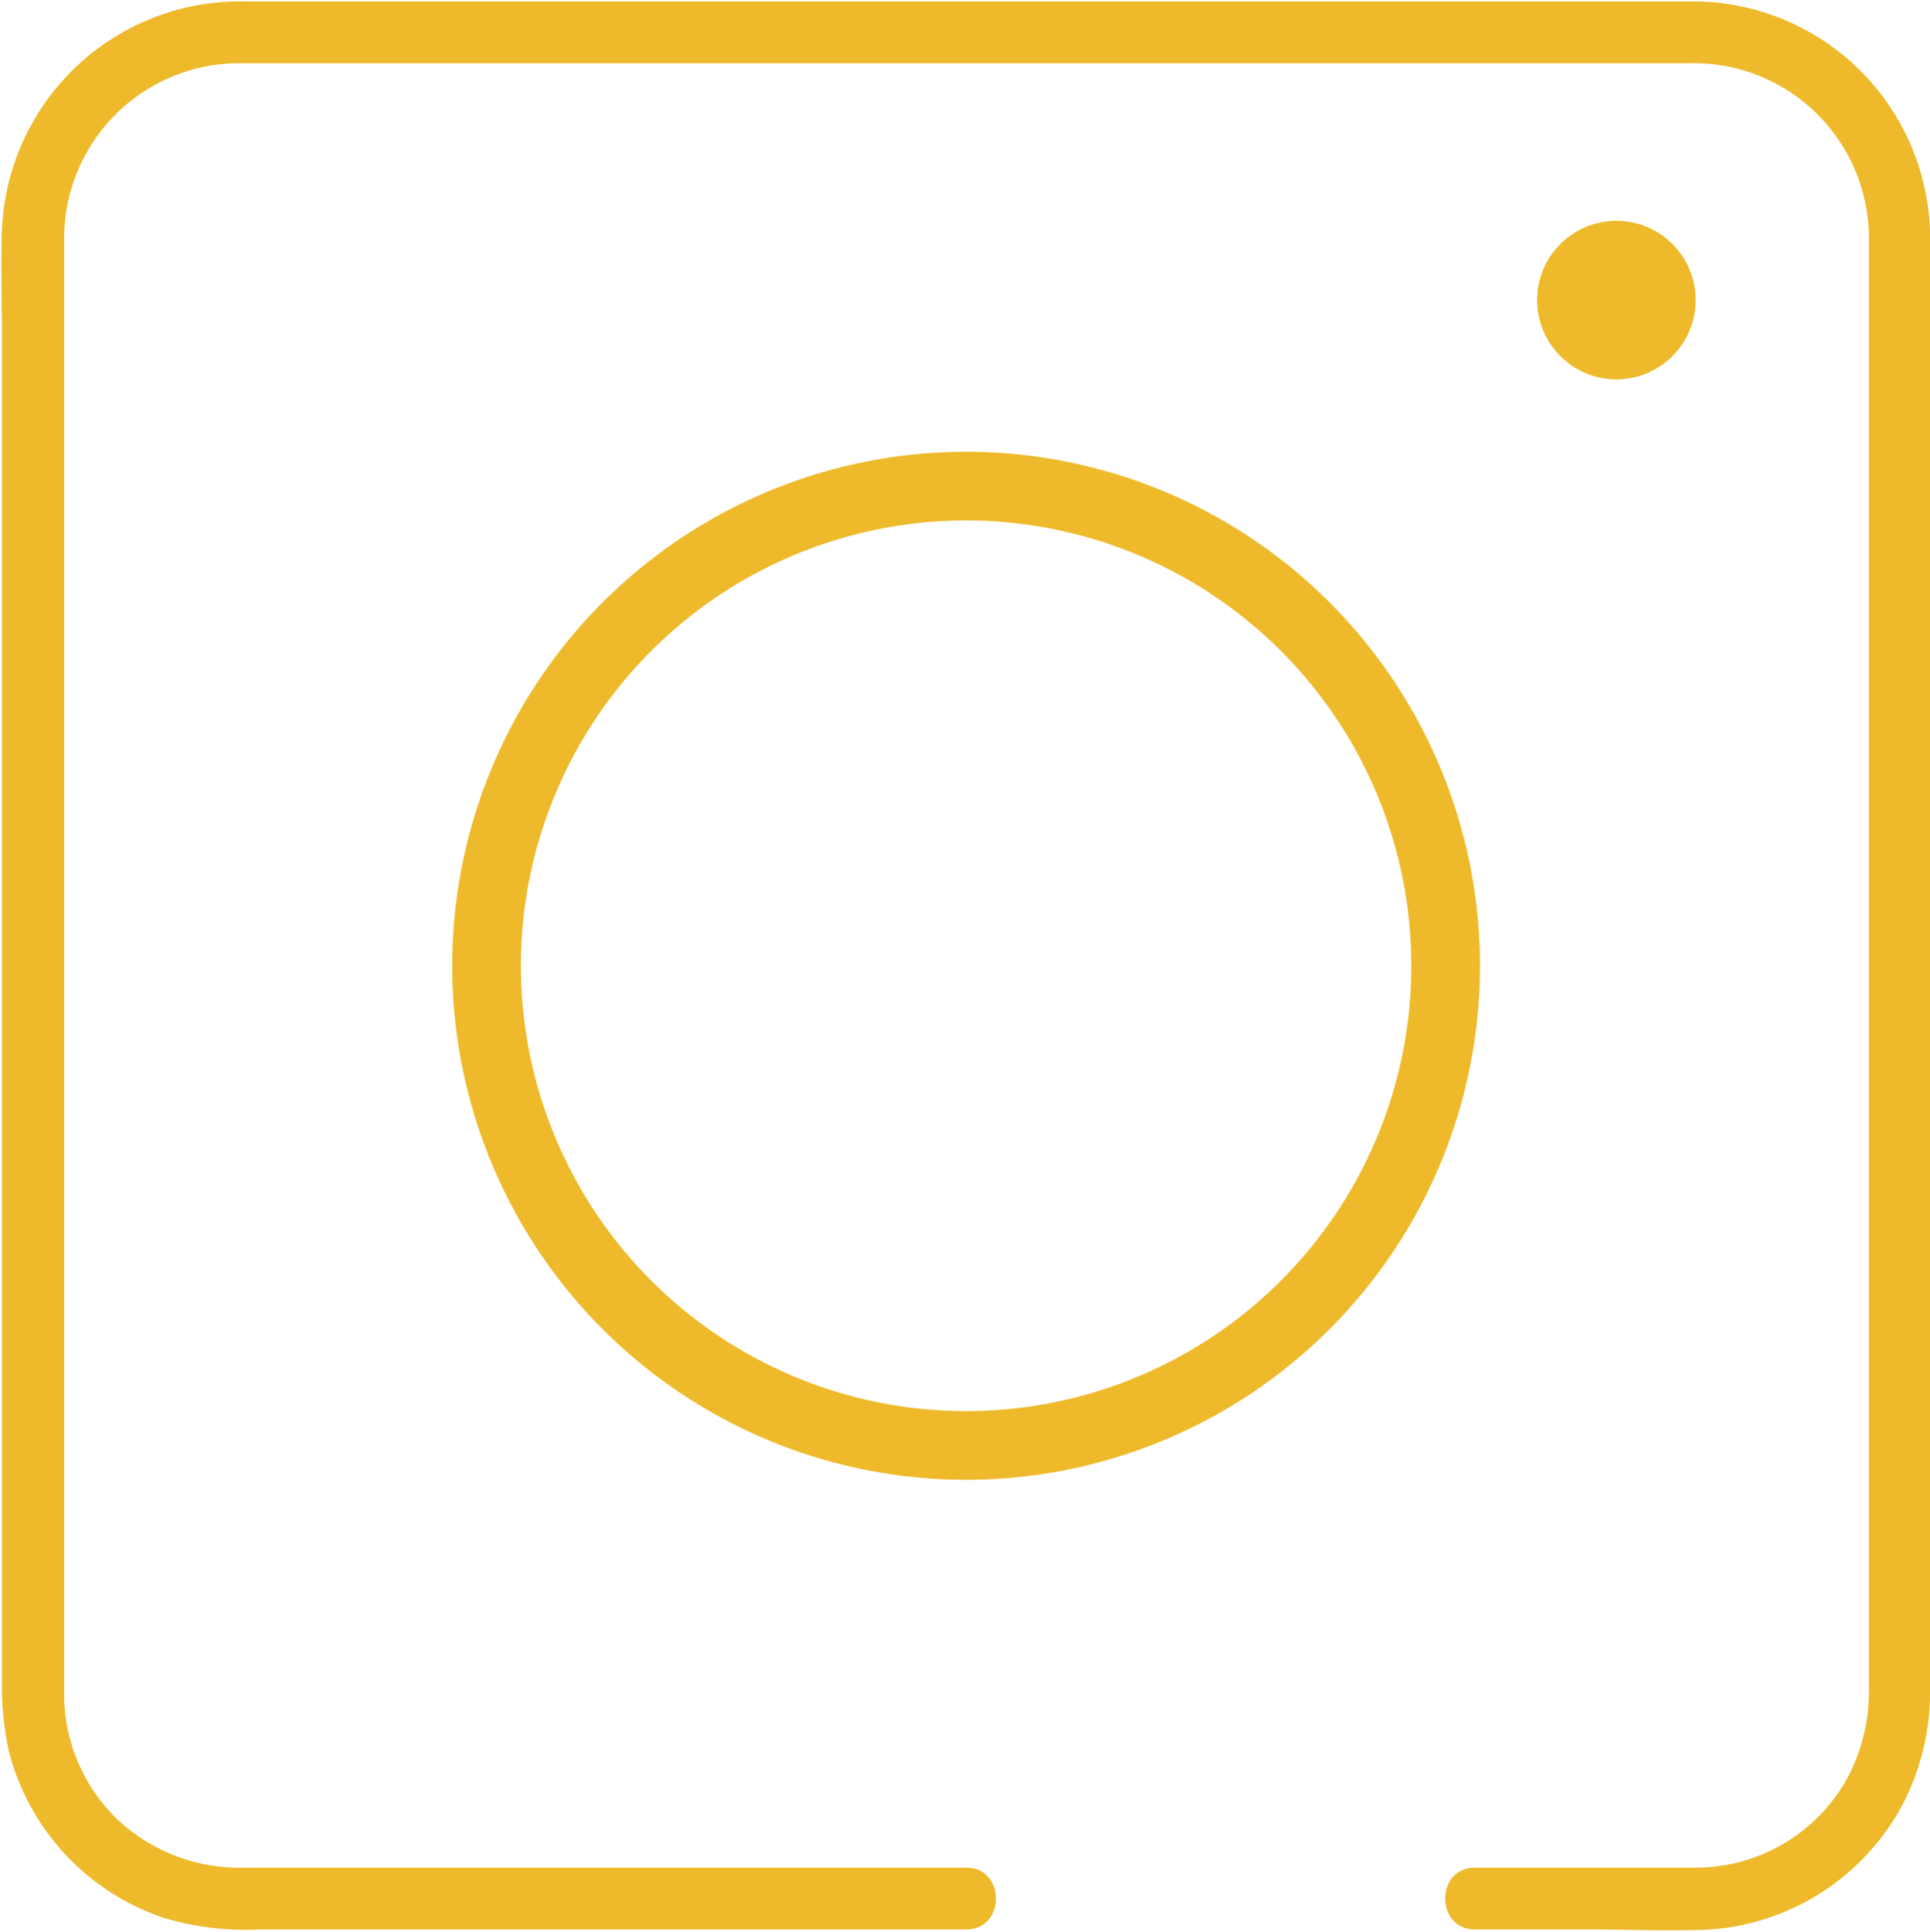 <?xml version="1.0" encoding="UTF-8" standalone="no"?><svg xmlns="http://www.w3.org/2000/svg" xmlns:xlink="http://www.w3.org/1999/xlink" data-name="Calque 1" fill="#000000" height="140.6" preserveAspectRatio="xMidYMid meet" version="1" viewBox="-0.1 -0.1 140.5 140.6" width="140.5" zoomAndPan="magnify"><g id="change1_1"><path d="M123.18,0H17.57A17.35,17.35,0,0,0,0,16.71c-.09,2.4,0,4.82,0,7.23v98.19a23.29,23.29,0,0,0,.48,5.13A17.34,17.34,0,0,0,11.83,139.5a21,21,0,0,0,7,.83H70.19c2.9,0,2.9-4.5,0-4.5H17.64a13,13,0,0,1-9.18-3.46,12.66,12.66,0,0,1-3.93-9.32V17.4A12.76,12.76,0,0,1,17.15,4.5H122.91a12.75,12.75,0,0,1,13,12.5V122.8a13.31,13.31,0,0,1-1.67,6.7,12.63,12.63,0,0,1-11,6.33h-16c-2.9,0-2.9,4.5,0,4.5h8.42c2.89,0,5.82.14,8.71,0a17.27,17.27,0,0,0,14-9.1,17.86,17.86,0,0,0,2-8.48V17.15A17.29,17.29,0,0,0,123.18,0Z" fill="#eeba2b" transform="translate(.04)"/></g><g id="change1_2"><path d="M70.18,32.78A37.41,37.41,0,1,0,107.6,70.19,37.41,37.41,0,0,0,70.18,32.78Zm0,69.82A32.41,32.41,0,1,1,102.6,70.19,32.41,32.41,0,0,1,70.18,102.6Z" fill="#eeba2b" transform="translate(.04)"/></g><g id="change1_3"><circle cx="117.57" cy="21.74" fill="#eeba2b" r="5.77"/></g></svg>